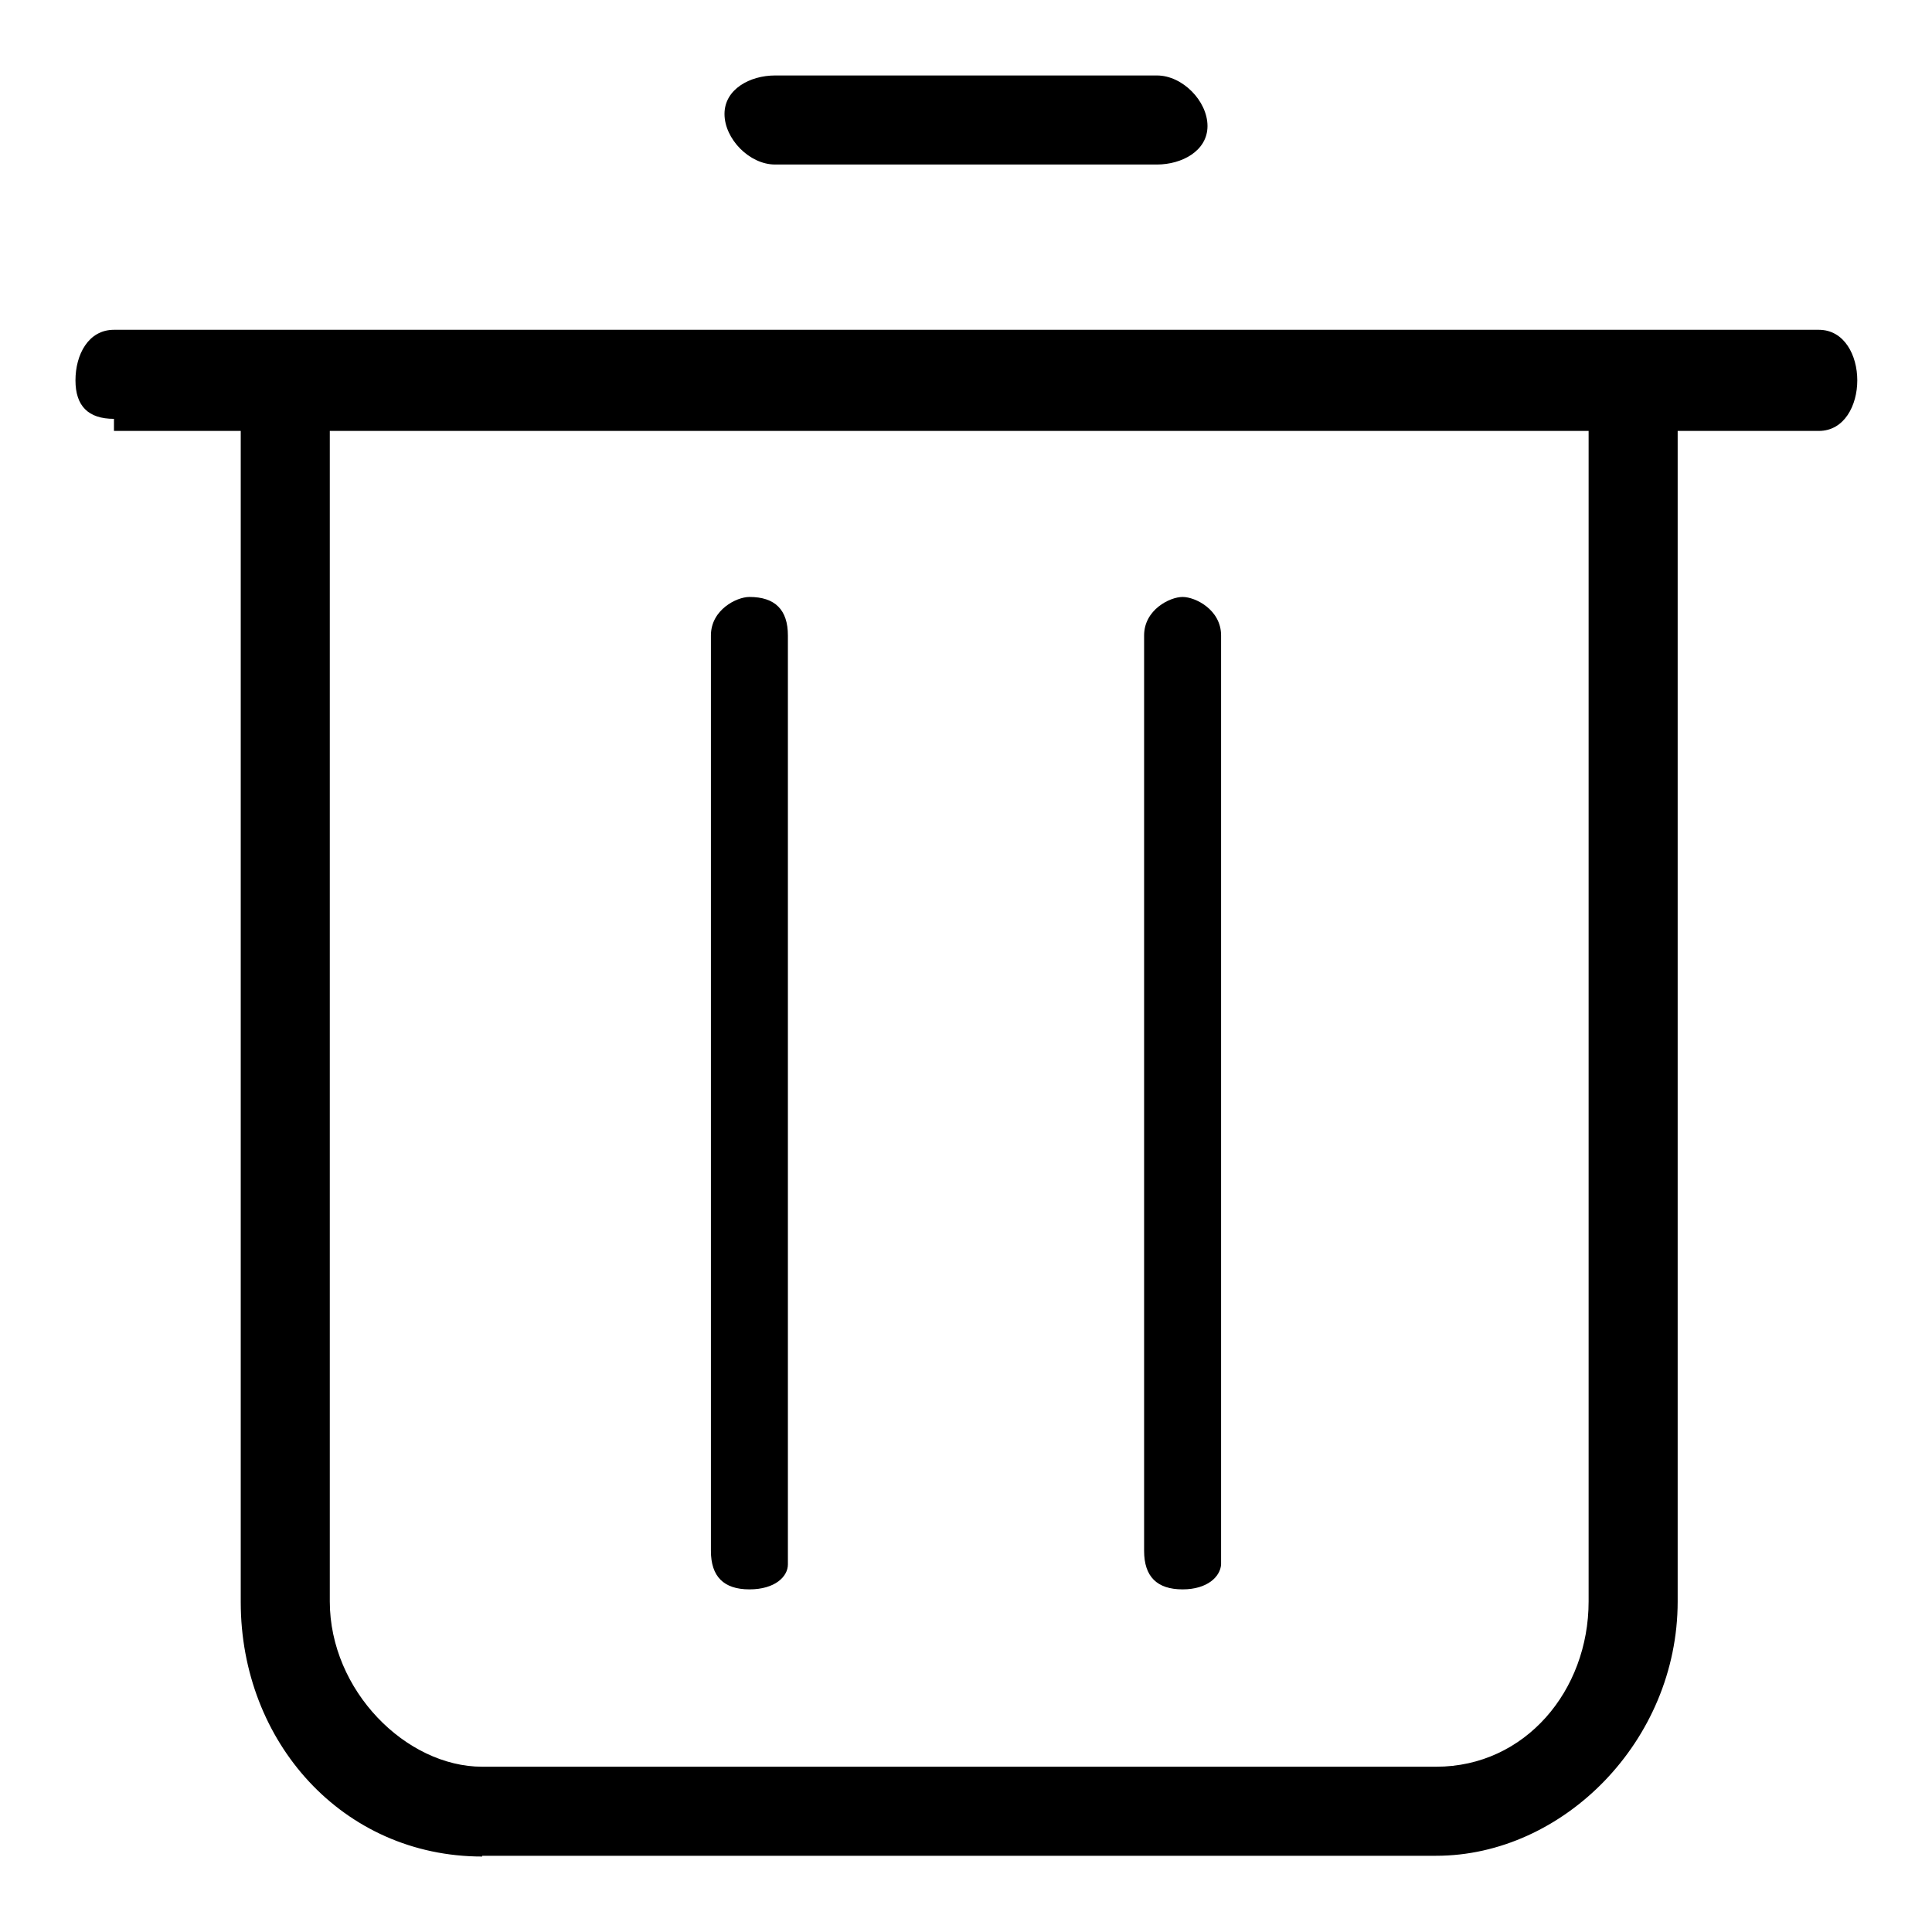 <?xml version="1.0" encoding="utf-8"?>
<!-- Svg Vector Icons : http://www.onlinewebfonts.com/icon -->
<!DOCTYPE svg PUBLIC "-//W3C//DTD SVG 1.1//EN" "http://www.w3.org/Graphics/SVG/1.1/DTD/svg11.dtd">
<svg version="1.1" xmlns="http://www.w3.org/2000/svg" xmlns:xlink="http://www.w3.org/1999/xlink" x="0px" y="0px" viewBox="0 0 256 256" enable-background="new 0 0 256 256" xml:space="preserve">
<g> <path fill="#000000" d="M15.1,55.5c-3.4,0-5.1-1.7-5.1-5.1s1.7-6.7,5.1-6.7h225.9c3.4,0,5.1,3.4,5.1,6.7s-1.7,6.7-5.1,6.7H15.1 V55.5z M102.7,21.8c-3.4,0-6.7-3.4-6.7-6.7s3.4-5.1,6.7-5.1h50.6c3.4,0,6.7,3.4,6.7,6.7s-3.4,5.1-6.7,5.1H102.7z"/> <path fill="#000000" d="M63.9,246c-18.5,0-32-15.2-32-33.7V52.1h11.8v160.1c0,11.8,10.1,21.9,20.2,21.9h126.4 c11.8,0,20.2-10.1,20.2-21.9V52.1h11.8v160.1c0,18.5-15.2,33.7-32,33.7H63.9z"/> <path fill="#000000" d="M156.7,210.6c-3.4,0-5.1-1.7-5.1-5.1V84.2c0-3.4,3.4-5.1,5.1-5.1s5.1,1.7,5.1,5.1v123.1 C161.7,208.9,160,210.6,156.7,210.6z M99.3,210.6c-3.4,0-5.1-1.7-5.1-5.1V84.2c0-3.4,3.4-5.1,5.1-5.1c3.4,0,5.1,1.7,5.1,5.1v123.1 C104.4,208.9,102.7,210.6,99.3,210.6z"/></g>
</svg>